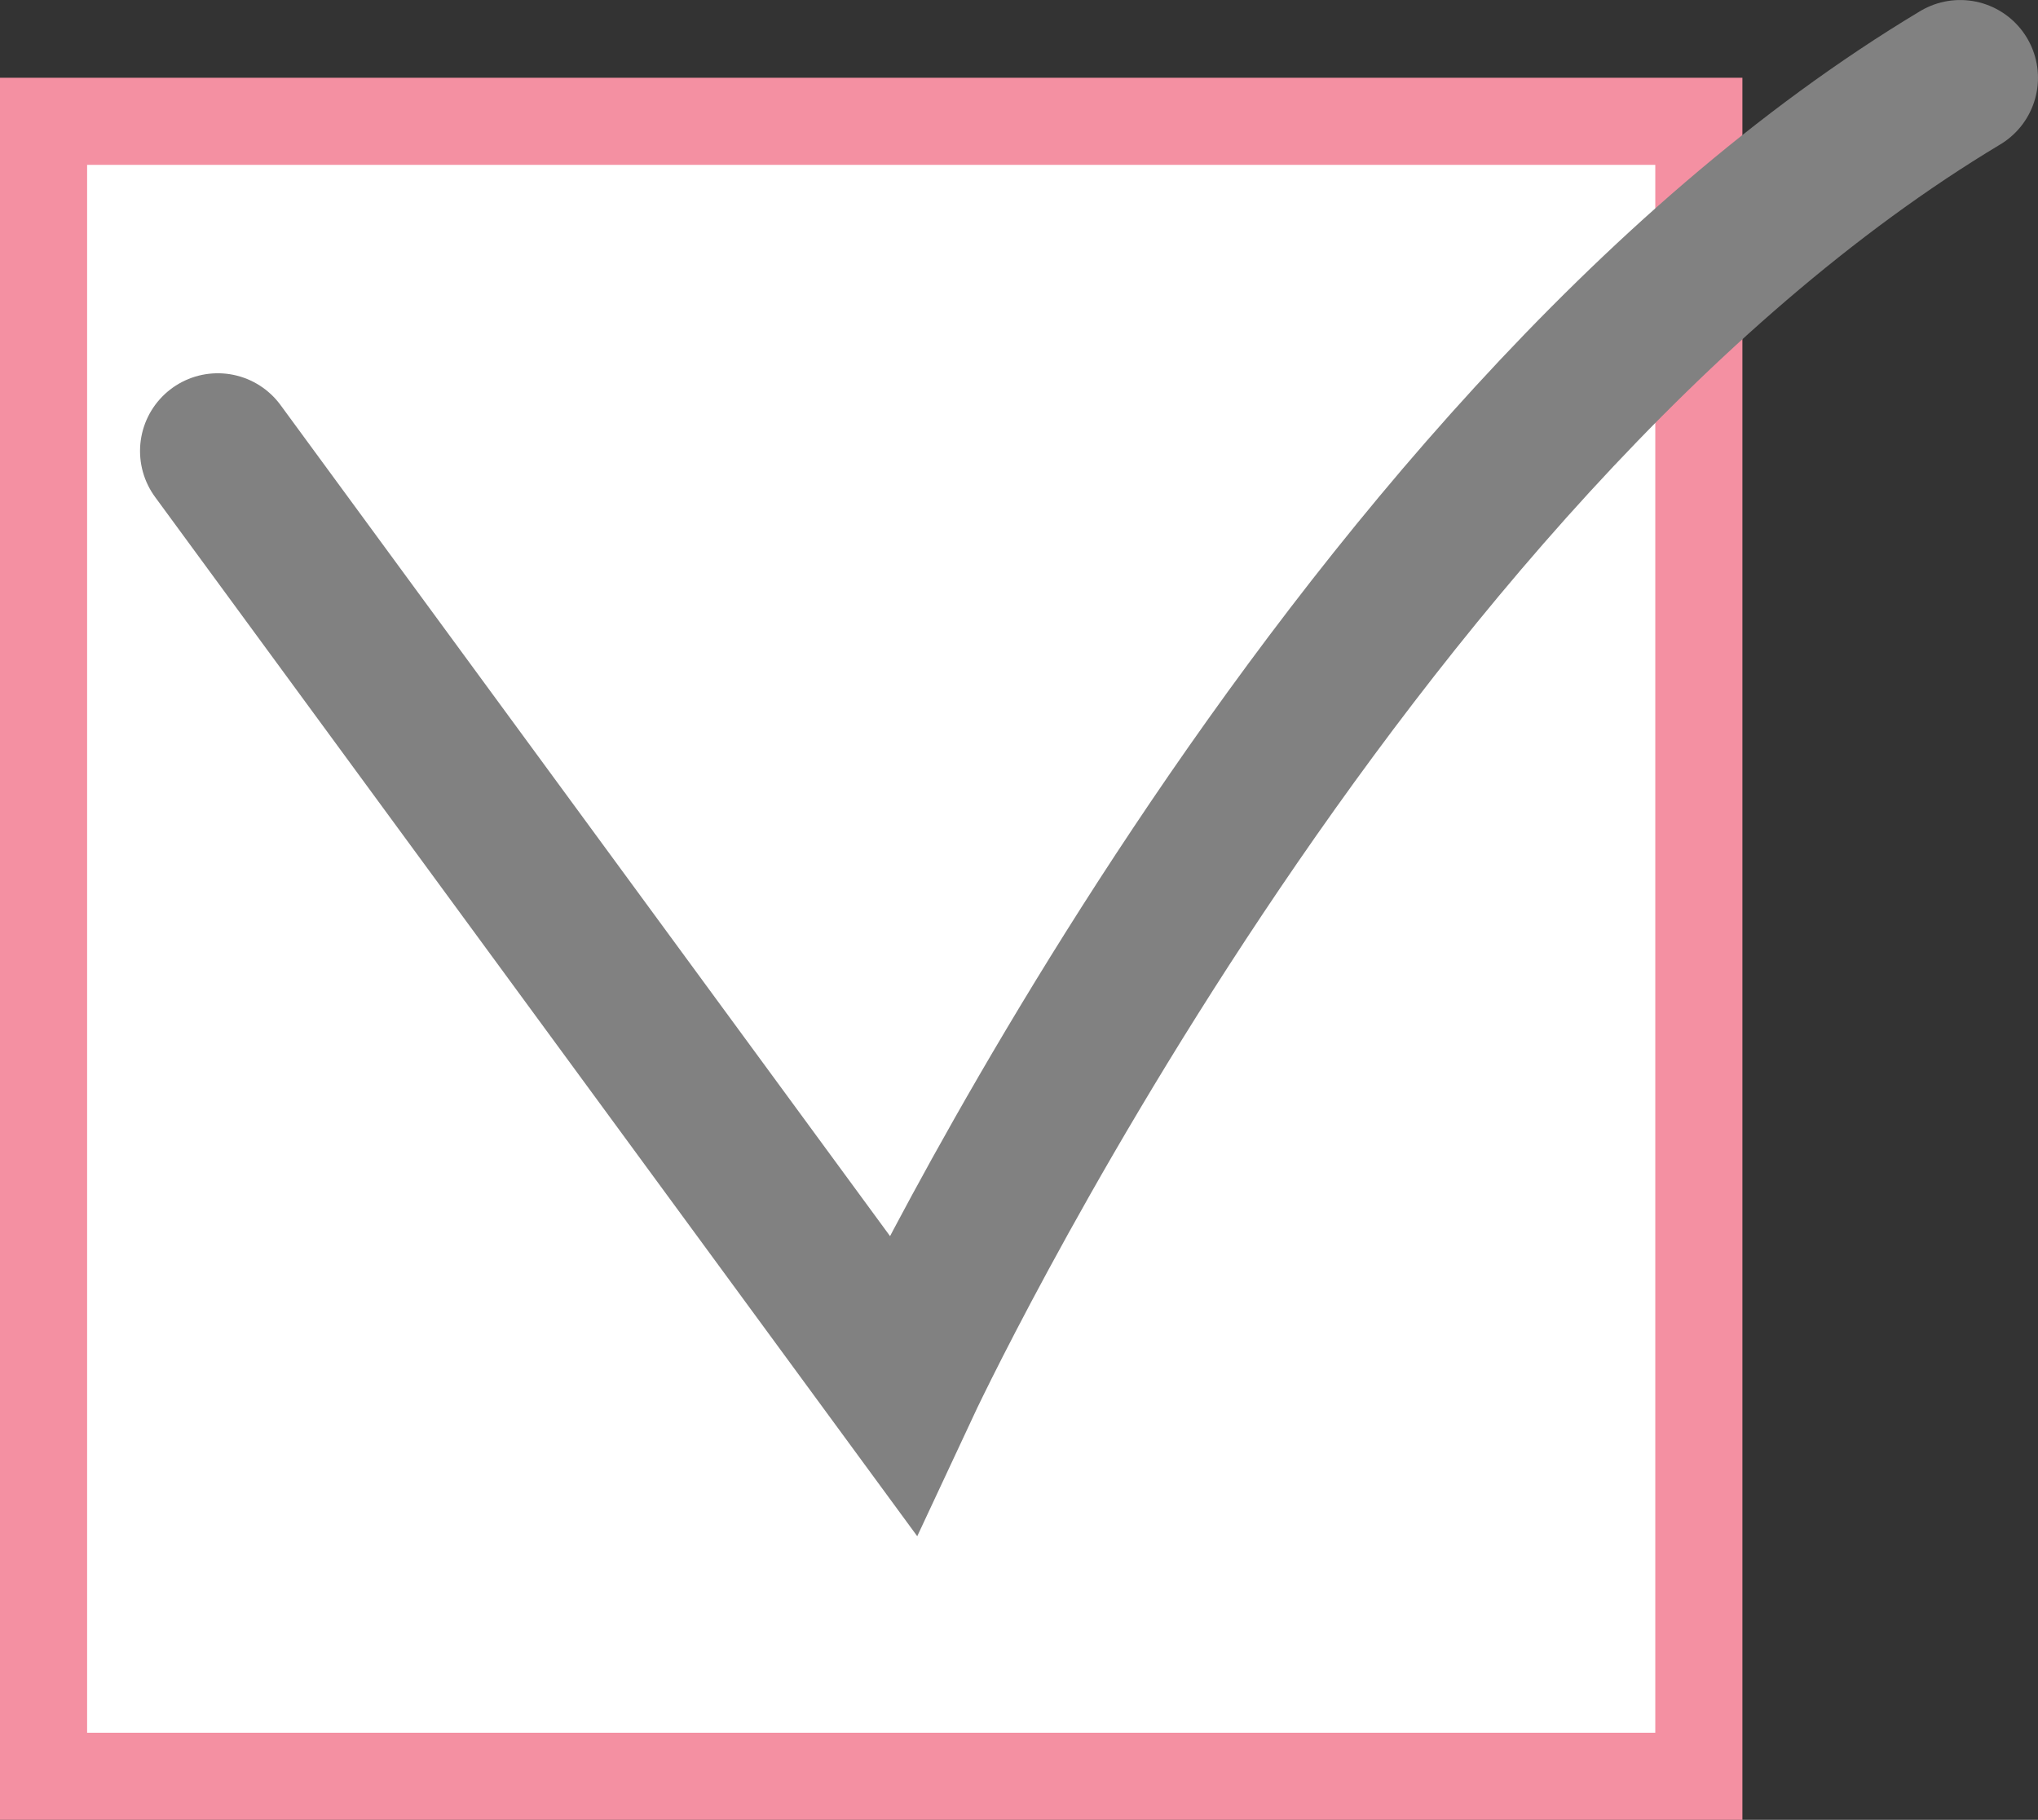 <?xml version="1.0" encoding="utf-8"?>
<!-- Generator: Adobe Illustrator 16.0.0, SVG Export Plug-In . SVG Version: 6.00 Build 0)  -->
<!DOCTYPE svg PUBLIC "-//W3C//DTD SVG 1.1//EN" "http://www.w3.org/Graphics/SVG/1.1/DTD/svg11.dtd">
<svg version="1.1" id="Layer_1" xmlns="http://www.w3.org/2000/svg" xmlns:xlink="http://www.w3.org/1999/xlink" x="0px" y="0px"
	 width="46.786px" height="41.785px" viewBox="0 0 46.786 41.785" style="enable-background:new 0 0 46.786 41.785;"
	 xml:space="preserve">
<rect x="0" y="0" width="46.786" height="41.785" fill="#333333" stroke="none"/>
<rect x="1" y="2.785" style="fill:#FFFFFF;" width="38" height="38"/>
<path style="fill:#F490A2;" d="M38,39.785H2v-36h36V39.785z M40,1.785H0v40h40V1.785z"/>
<path style="fill:none;stroke:#818181;stroke-width:3.571;stroke-linecap:round;stroke-miterlimit:10;" d="M5,10.356l15.714,21.43
	c0,0,10-21.43,24.286-30"/>
</svg>
